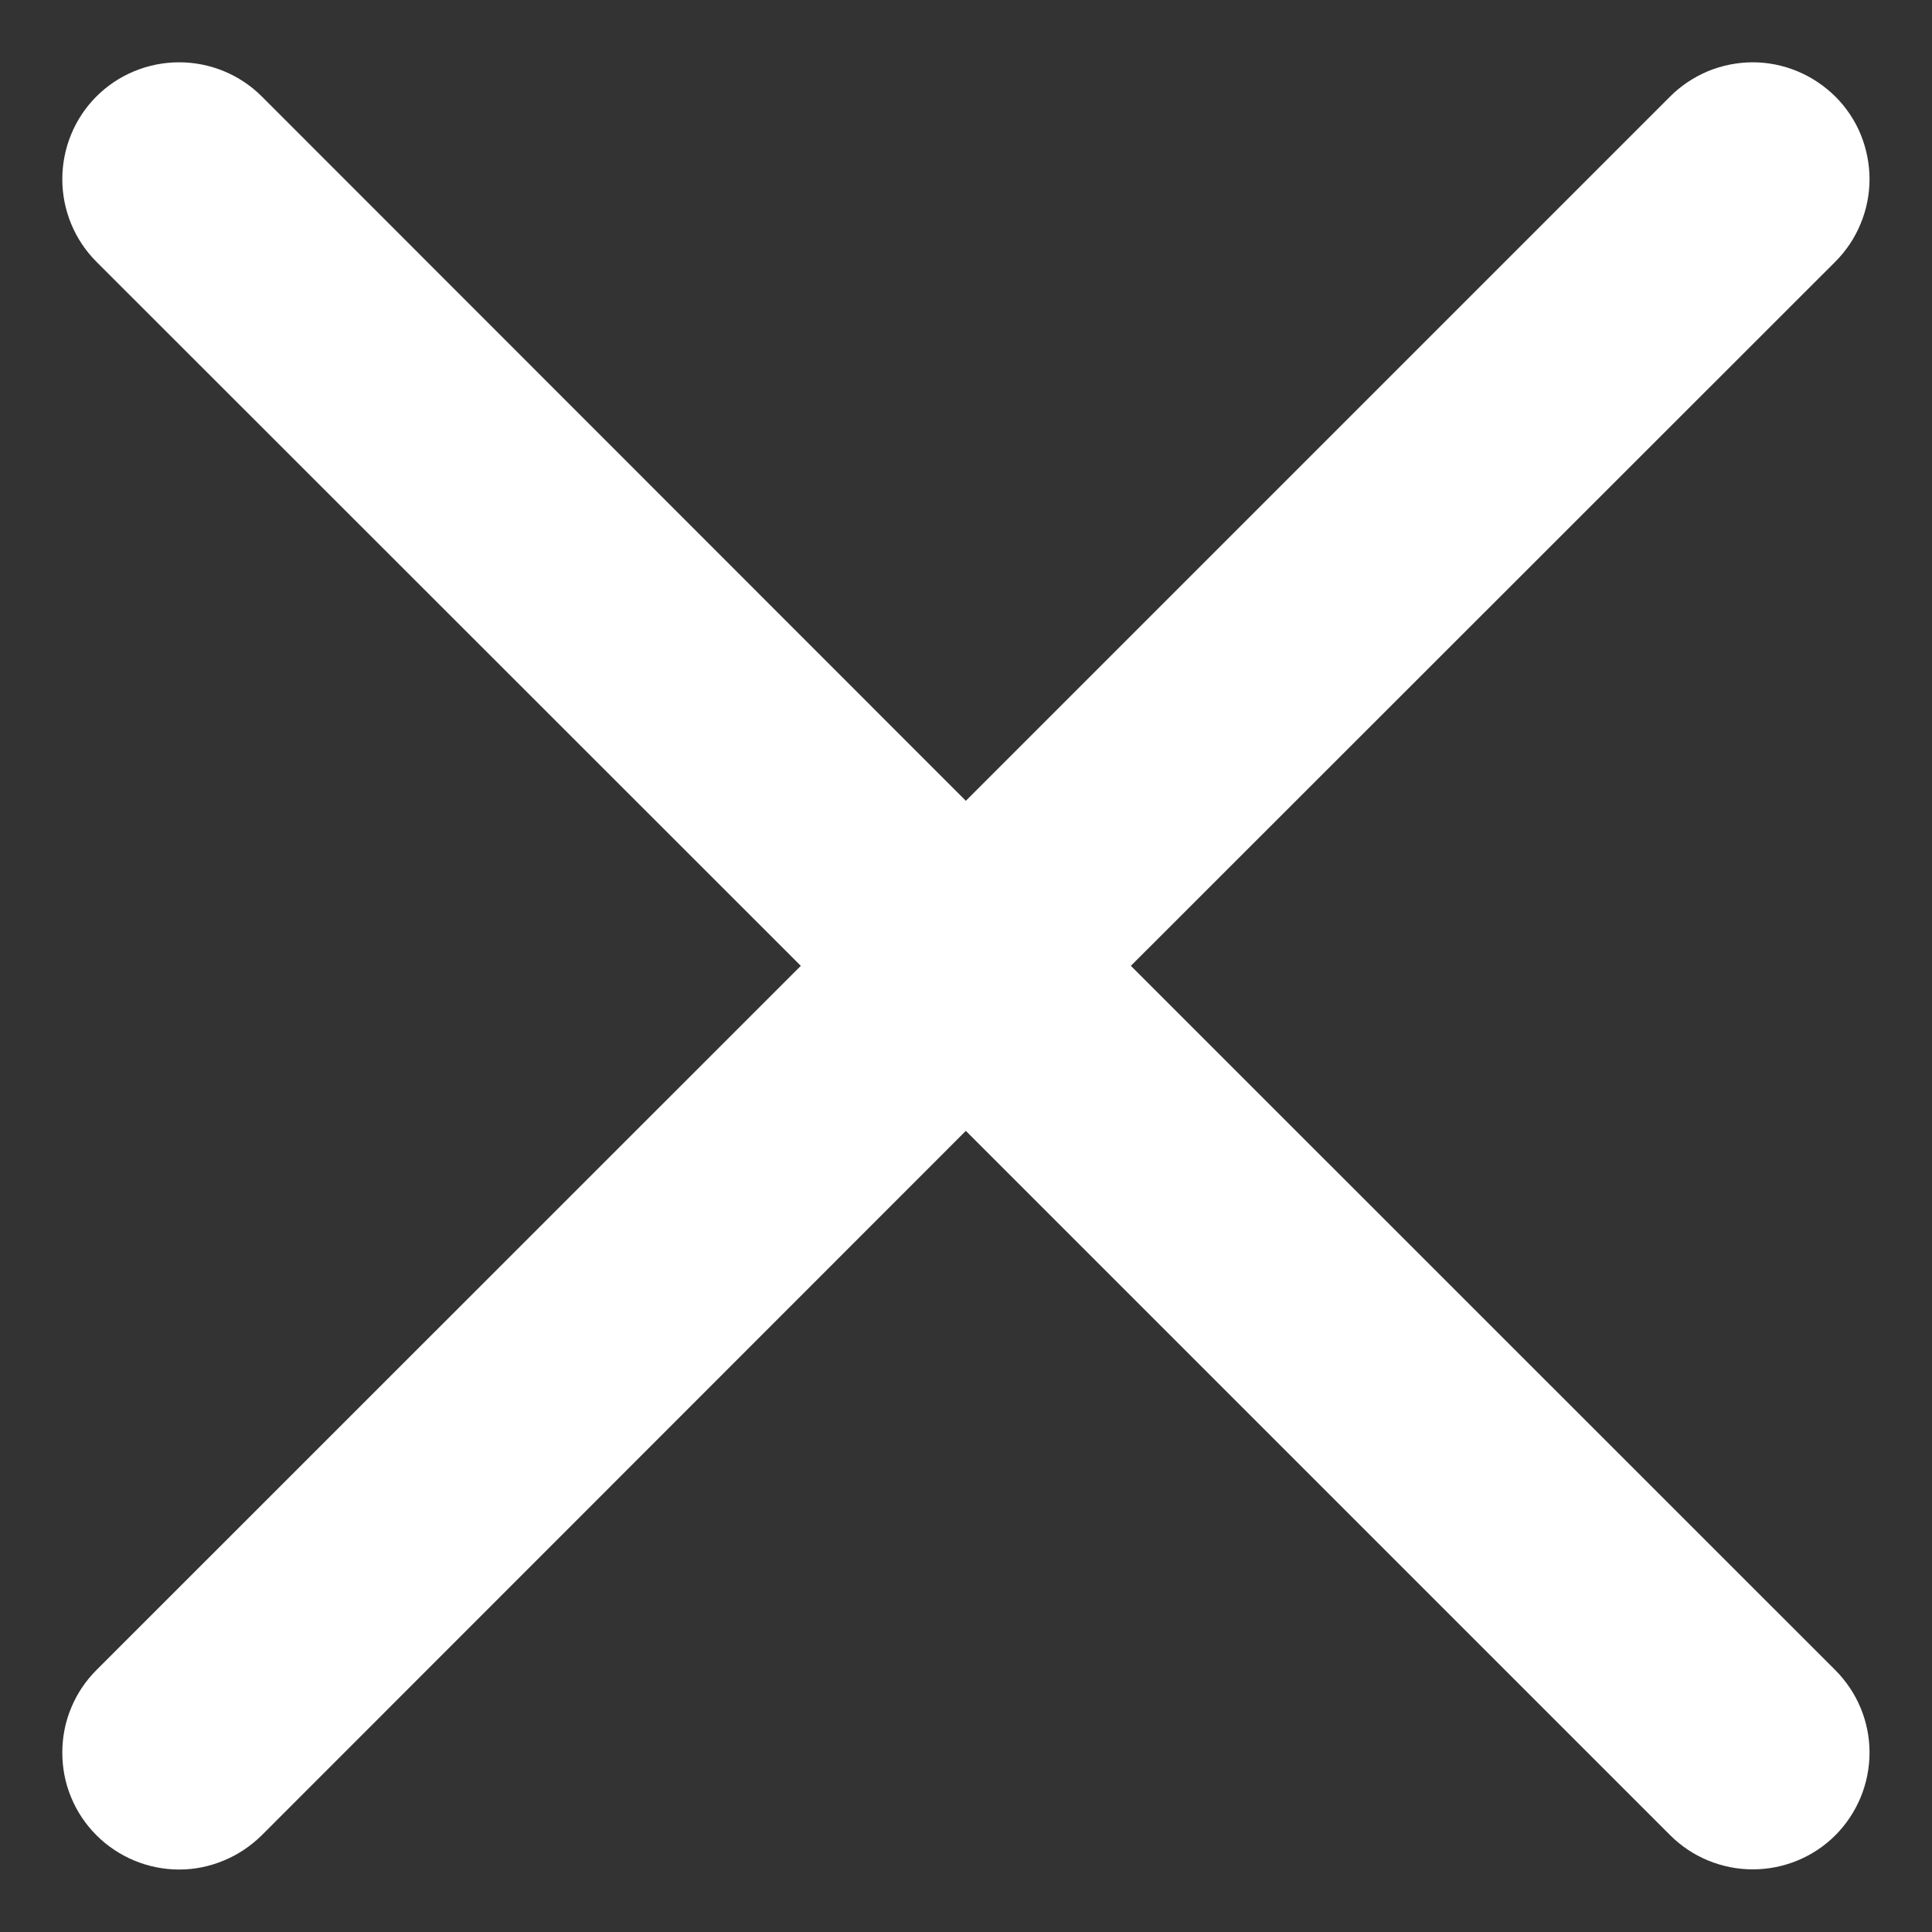 <svg width="12" height="12" viewBox="0 0 12 12" fill="none" xmlns="http://www.w3.org/2000/svg">
<rect x="0" y="0" width="12" height="12" fill="#333333" stroke="none"/>
<path fill-rule="evenodd" clip-rule="evenodd" d="M11.399 1.626C11.466 1.559 11.52 1.479 11.556 1.391C11.593 1.303 11.612 1.208 11.612 1.113C11.612 1.018 11.593 0.923 11.557 0.835C11.521 0.747 11.467 0.667 11.4 0.6C11.332 0.533 11.252 0.479 11.165 0.443C11.076 0.406 10.982 0.387 10.887 0.387C10.792 0.387 10.697 0.406 10.609 0.442C10.521 0.479 10.441 0.532 10.374 0.599L5.999 4.974L1.626 0.599C1.49 0.463 1.305 0.387 1.113 0.387C0.92 0.387 0.735 0.463 0.599 0.599C0.463 0.735 0.387 0.92 0.387 1.113C0.387 1.305 0.463 1.49 0.599 1.626L4.974 5.999L0.599 10.373C0.532 10.44 0.478 10.52 0.442 10.608C0.405 10.696 0.387 10.791 0.387 10.886C0.387 10.981 0.405 11.076 0.442 11.164C0.478 11.252 0.532 11.332 0.599 11.399C0.735 11.535 0.92 11.612 1.113 11.612C1.208 11.612 1.302 11.593 1.39 11.556C1.478 11.52 1.558 11.466 1.626 11.399L5.999 7.024L10.374 11.399C10.51 11.535 10.695 11.611 10.887 11.611C11.079 11.611 11.264 11.535 11.4 11.399C11.536 11.262 11.612 11.078 11.612 10.885C11.612 10.693 11.535 10.509 11.399 10.373L7.024 5.999L11.399 1.626Z" fill="white"/>
</svg>
